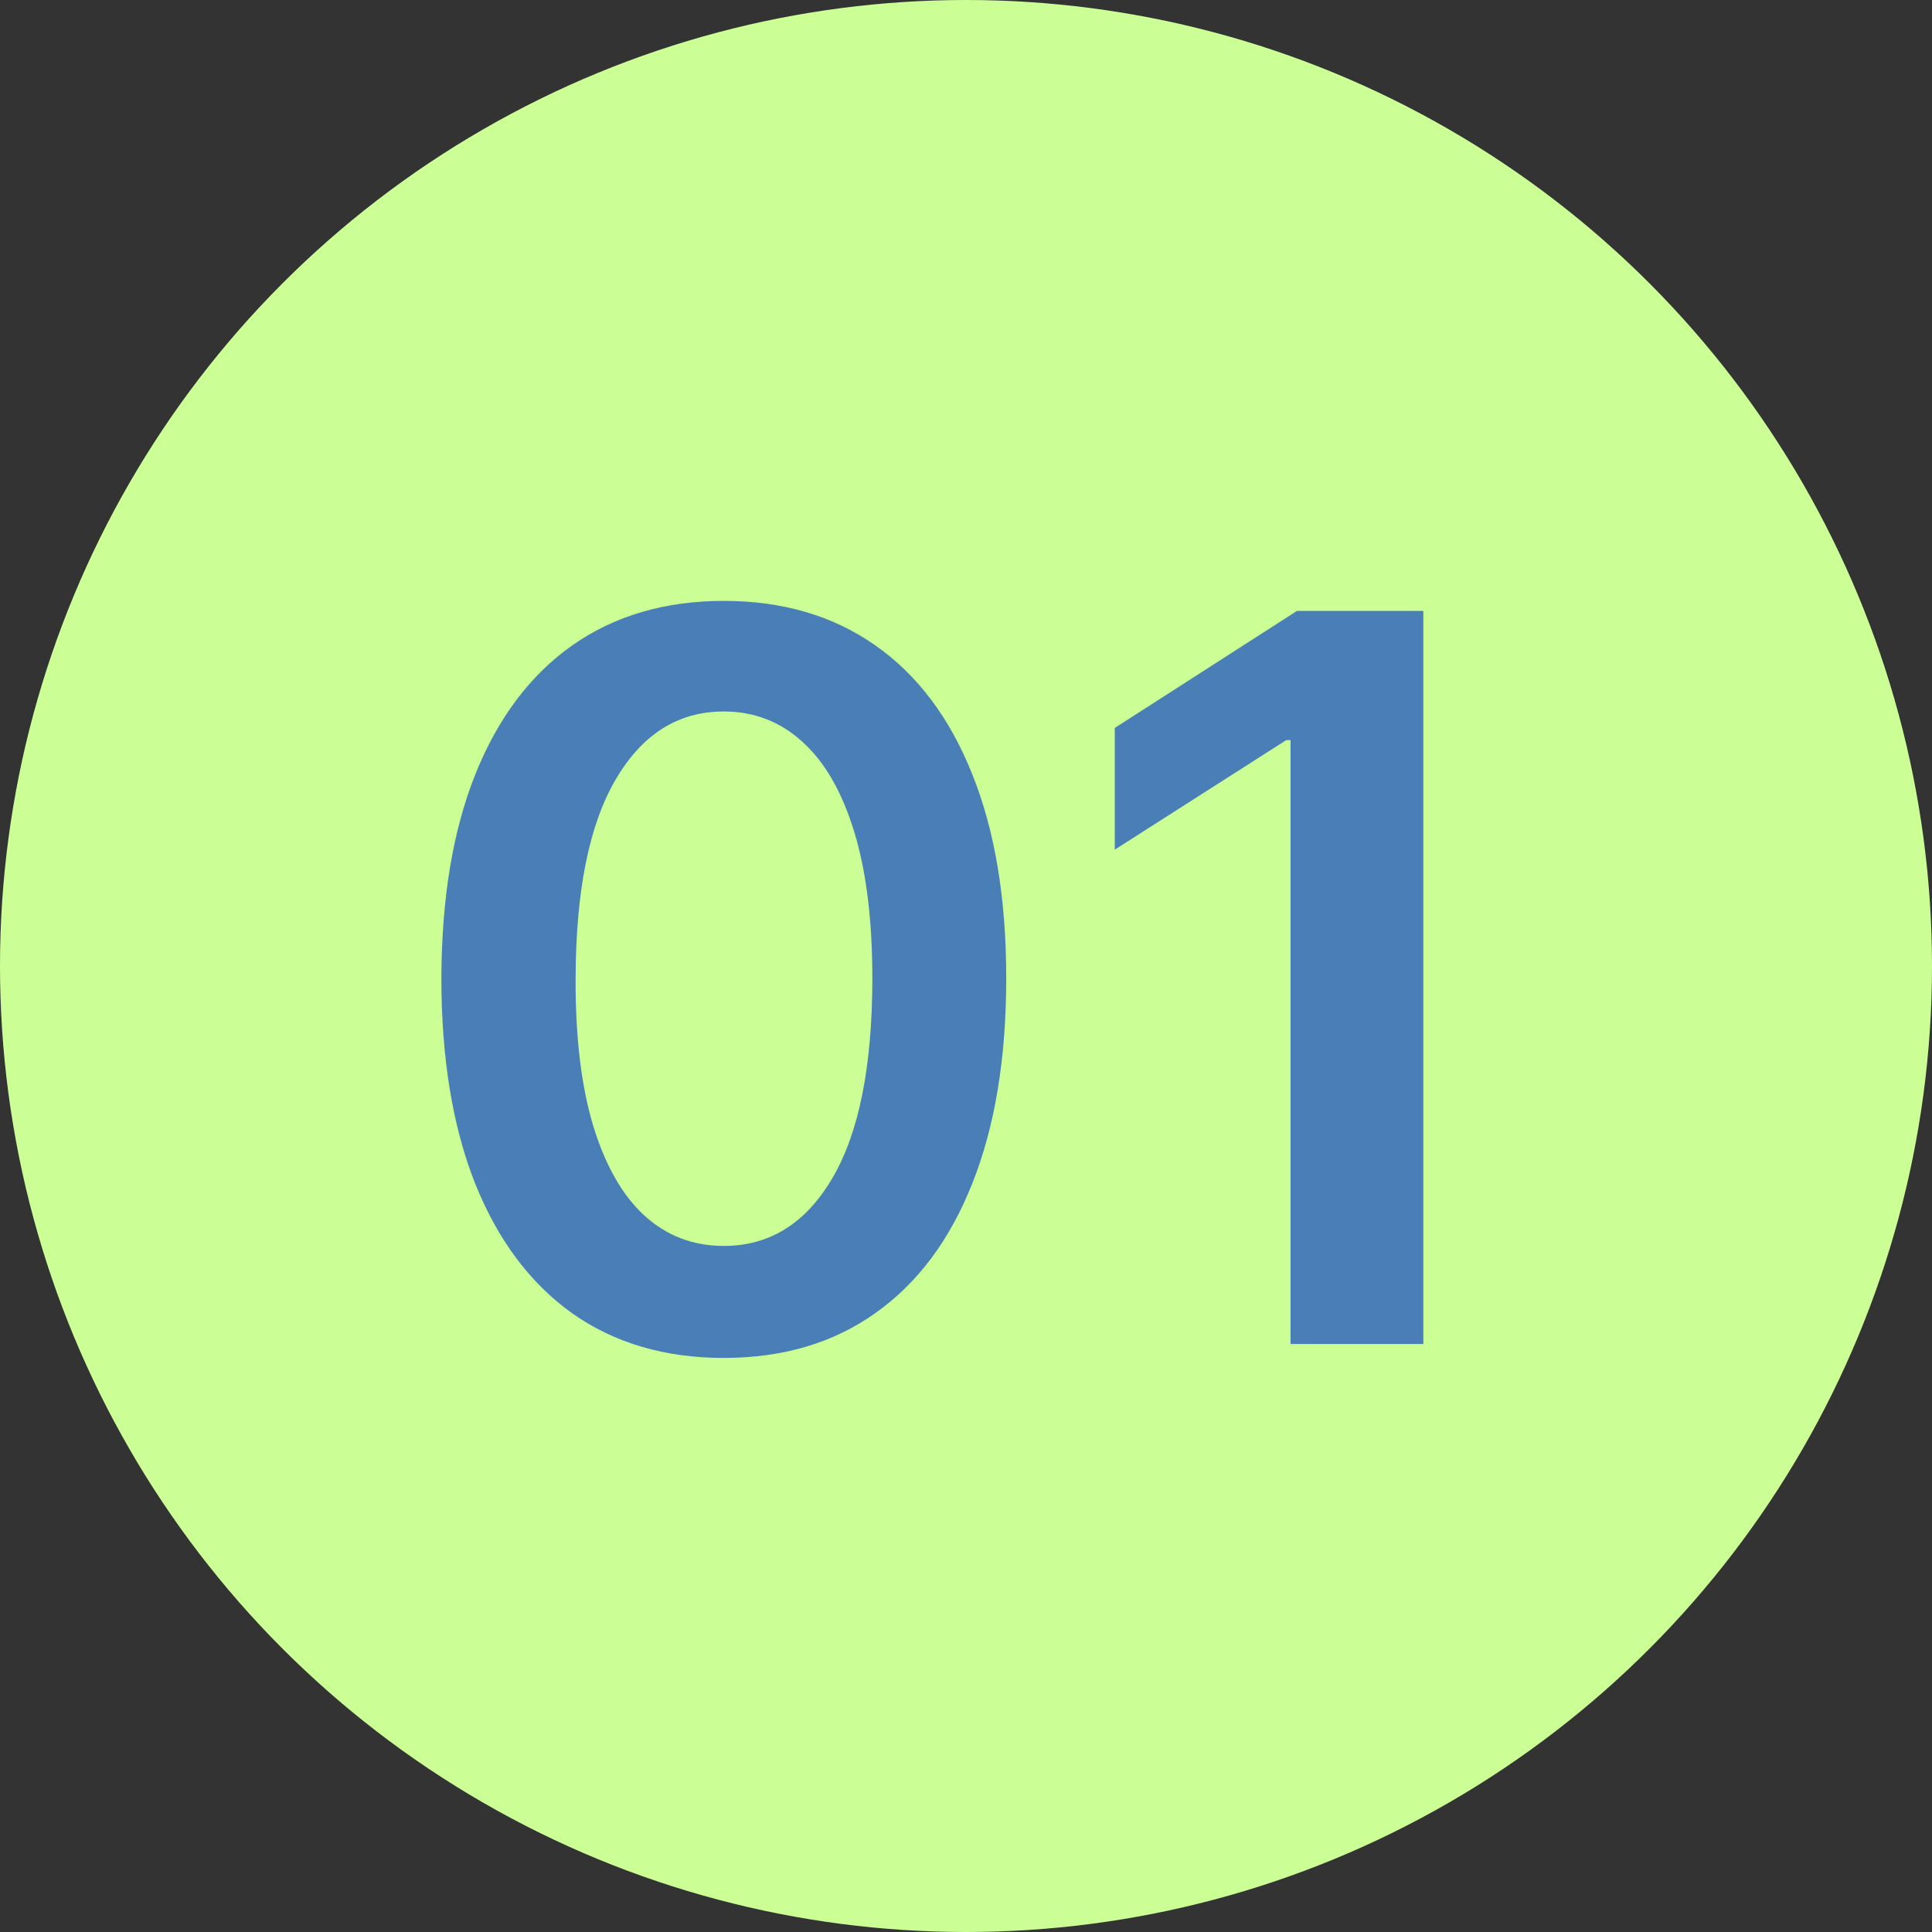 <?xml version="1.0" encoding="UTF-8"?> <svg xmlns="http://www.w3.org/2000/svg" width="46" height="46" viewBox="0 0 46 46" fill="none"><rect x="0" y="0" width="46" height="46" fill="#333333" stroke="none"/><circle cx="23" cy="23" r="23" fill="#CBFF96"></circle><path d="M17.233 32.332C15.83 32.332 14.625 31.977 13.62 31.267C12.62 30.551 11.85 29.52 11.31 28.173C10.776 26.821 10.509 25.193 10.509 23.29C10.515 21.386 10.784 19.767 11.319 18.432C11.858 17.091 12.628 16.068 13.628 15.364C14.634 14.659 15.836 14.307 17.233 14.307C18.631 14.307 19.833 14.659 20.838 15.364C21.844 16.068 22.614 17.091 23.148 18.432C23.688 19.773 23.958 21.392 23.958 23.29C23.958 25.199 23.688 26.829 23.148 28.182C22.614 29.528 21.844 30.557 20.838 31.267C19.838 31.977 18.637 32.332 17.233 32.332ZM17.233 29.665C18.324 29.665 19.185 29.128 19.816 28.054C20.452 26.974 20.77 25.386 20.77 23.29C20.77 21.903 20.625 20.739 20.336 19.796C20.046 18.852 19.637 18.142 19.108 17.665C18.58 17.182 17.955 16.94 17.233 16.94C16.148 16.94 15.29 17.48 14.659 18.56C14.029 19.634 13.711 21.21 13.705 23.29C13.699 24.682 13.838 25.852 14.123 26.801C14.412 27.75 14.821 28.466 15.35 28.949C15.878 29.426 16.506 29.665 17.233 29.665ZM33.889 14.546V32H30.727V17.622H30.625L26.542 20.23V17.332L30.88 14.546H33.889Z" fill="#4A7EB7"></path></svg> 